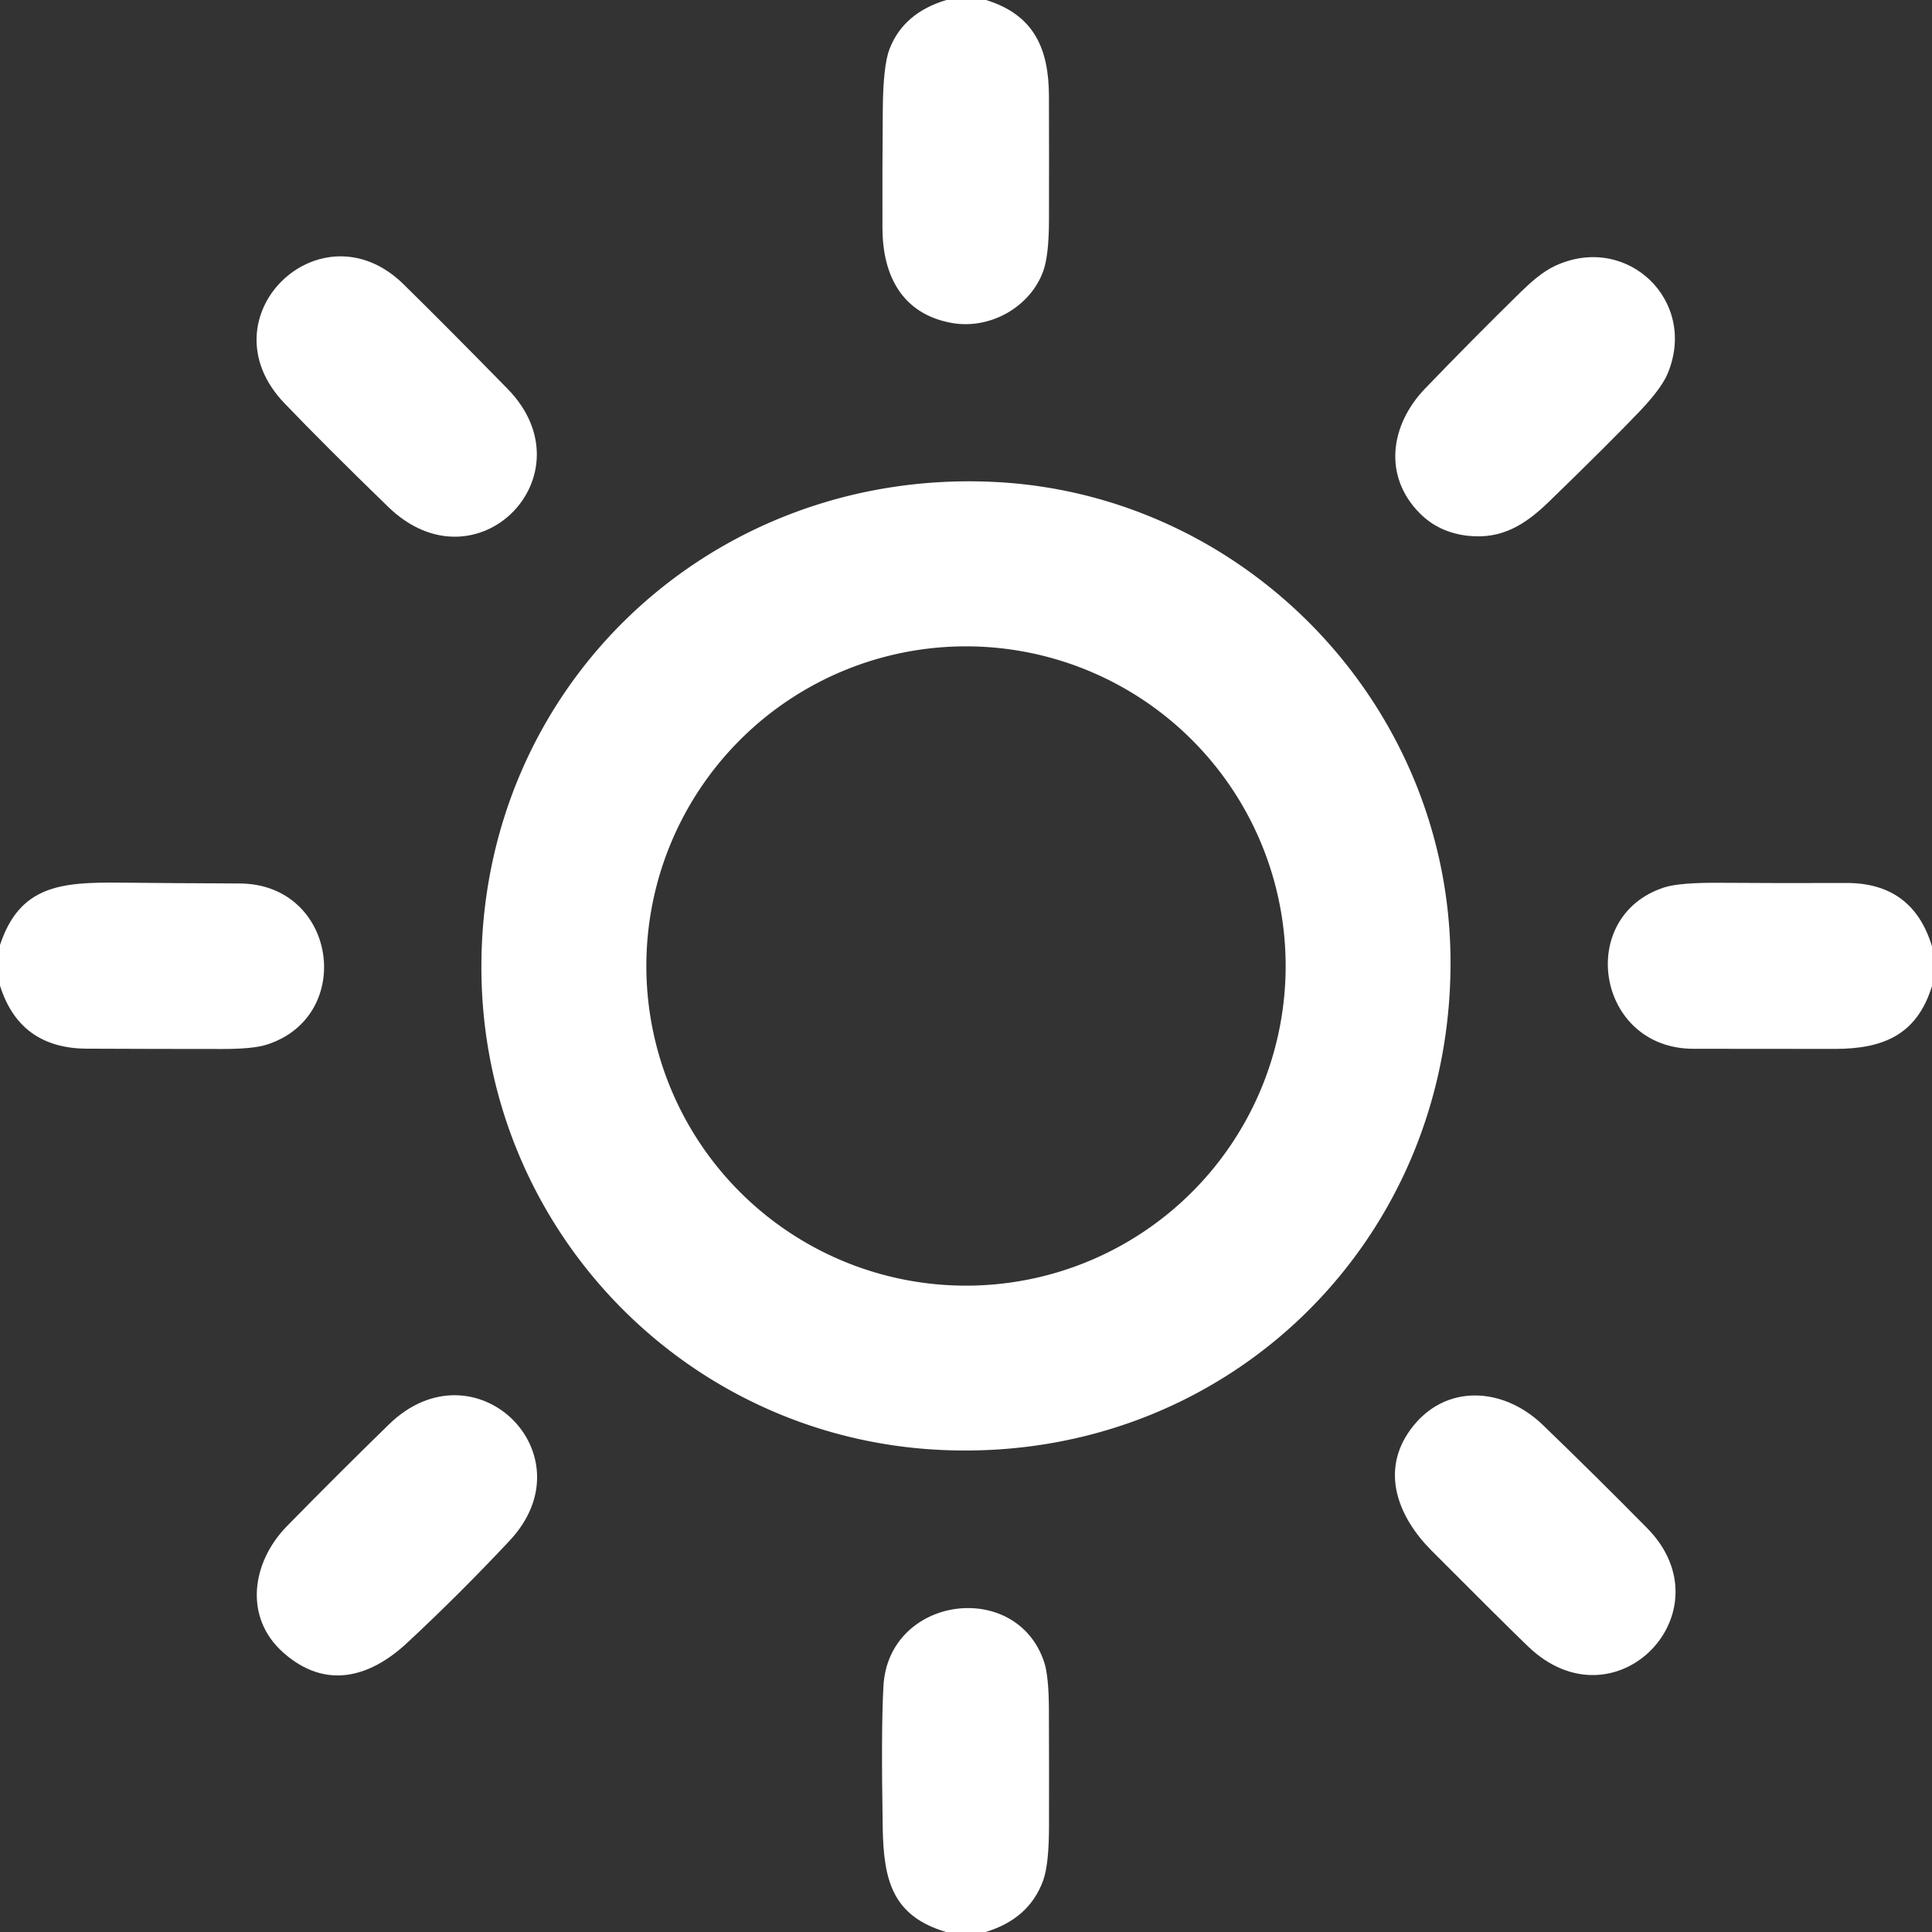 <?xml version="1.0" encoding="UTF-8" standalone="no"?> <svg xmlns="http://www.w3.org/2000/svg" viewBox="0.00 0.00 512.00 512.00"><rect x="0.00" y="0.00" width="512.00" height="512.00" fill="#333333" stroke="none"/> <g fill="#ffffff"> <path d=" M 250.82 0.00 L 261.31 0.00 C 274.06 3.94 277.94 12.94 277.98 25.42 Q 278.03 41.89 277.99 58.38 Q 277.97 67.69 276.47 71.84 C 273.04 81.37 262.37 87.40 252.24 85.59 C 239.06 83.23 233.90 73.00 233.86 60.50 Q 233.81 44.64 233.95 28.79 Q 234.06 17.27 235.75 12.94 Q 239.48 3.37 250.82 0.00 Z"></path> <path d=" M 106.93 75.32 Q 117.91 86.10 134.48 103.01 C 156.83 125.83 126.30 157.04 102.89 134.34 Q 86.28 118.23 75.39 106.87 C 53.53 84.07 84.95 53.75 106.93 75.32 Z"></path> <path d=" M 377.69 102.94 Q 390.07 90.08 402.82 77.57 C 405.58 74.88 408.74 72.01 412.17 70.43 C 431.25 61.62 450.15 79.83 441.86 99.19 C 440.40 102.59 436.75 106.69 434.52 109.02 Q 426.40 117.52 410.60 132.85 C 404.28 138.99 398.08 142.98 389.04 141.99 Q 381.30 141.15 376.18 135.95 C 366.51 126.14 368.39 112.59 377.69 102.94 Z"></path> <path d=" M 250.02 384.28 C 181.87 381.43 128.06 325.68 127.58 257.25 C 127.04 181.89 188.50 124.07 263.50 127.72 C 329.83 130.95 383.45 186.23 384.39 253.28 C 385.44 328.45 325.37 387.44 250.02 384.28 Z M 340.71 256.00 A 84.71 84.71 0.0 0 0 256.00 171.29 A 84.71 84.71 0.0 0 0 171.29 256.00 A 84.71 84.71 0.0 0 0 256.00 340.71 A 84.71 84.71 0.0 0 0 340.71 256.00 Z"></path> <path d=" M 0.00 261.20 L 0.00 250.44 C 5.22 234.65 16.14 233.75 31.90 233.91 Q 47.70 234.07 63.49 234.13 C 89.30 234.23 94.27 269.34 70.66 276.85 Q 67.07 277.99 59.09 277.99 Q 41.05 277.99 23.01 277.91 Q 5.22 277.83 0.00 261.20 Z"></path> <path d=" M 512.00 250.81 L 512.00 261.30 C 508.02 274.27 499.03 277.95 486.34 277.97 Q 474.85 277.99 448.75 277.94 C 423.06 277.89 417.47 242.80 441.05 235.17 Q 445.08 233.87 455.76 233.95 Q 472.48 234.07 489.25 234.00 Q 506.90 233.93 512.00 250.81 Z"></path> <path d=" M 75.19 438.06 C 64.42 428.62 66.78 413.91 76.00 404.49 Q 89.35 390.86 103.03 377.52 C 125.75 355.36 156.58 385.33 135.05 408.30 Q 121.93 422.31 107.89 435.38 C 97.97 444.61 86.30 447.81 75.19 438.06 Z"></path> <path d=" M 404.94 436.31 Q 398.49 430.11 379.35 410.90 C 370.57 402.09 365.68 389.92 373.82 378.81 C 382.80 366.56 398.32 367.46 408.87 377.63 Q 422.87 391.13 436.52 404.98 C 458.32 427.11 428.03 458.53 404.94 436.31 Z"></path> <path d=" M 261.20 512.00 L 250.72 512.00 C 236.52 507.77 234.17 498.39 233.93 484.36 Q 233.48 458.32 234.12 446.83 C 235.45 422.93 269.33 418.38 276.70 440.43 Q 277.93 444.10 277.97 452.84 Q 278.03 468.37 278.00 483.91 Q 277.99 494.11 276.44 498.37 Q 272.75 508.51 261.20 512.00 Z"></path> </g> </svg> 